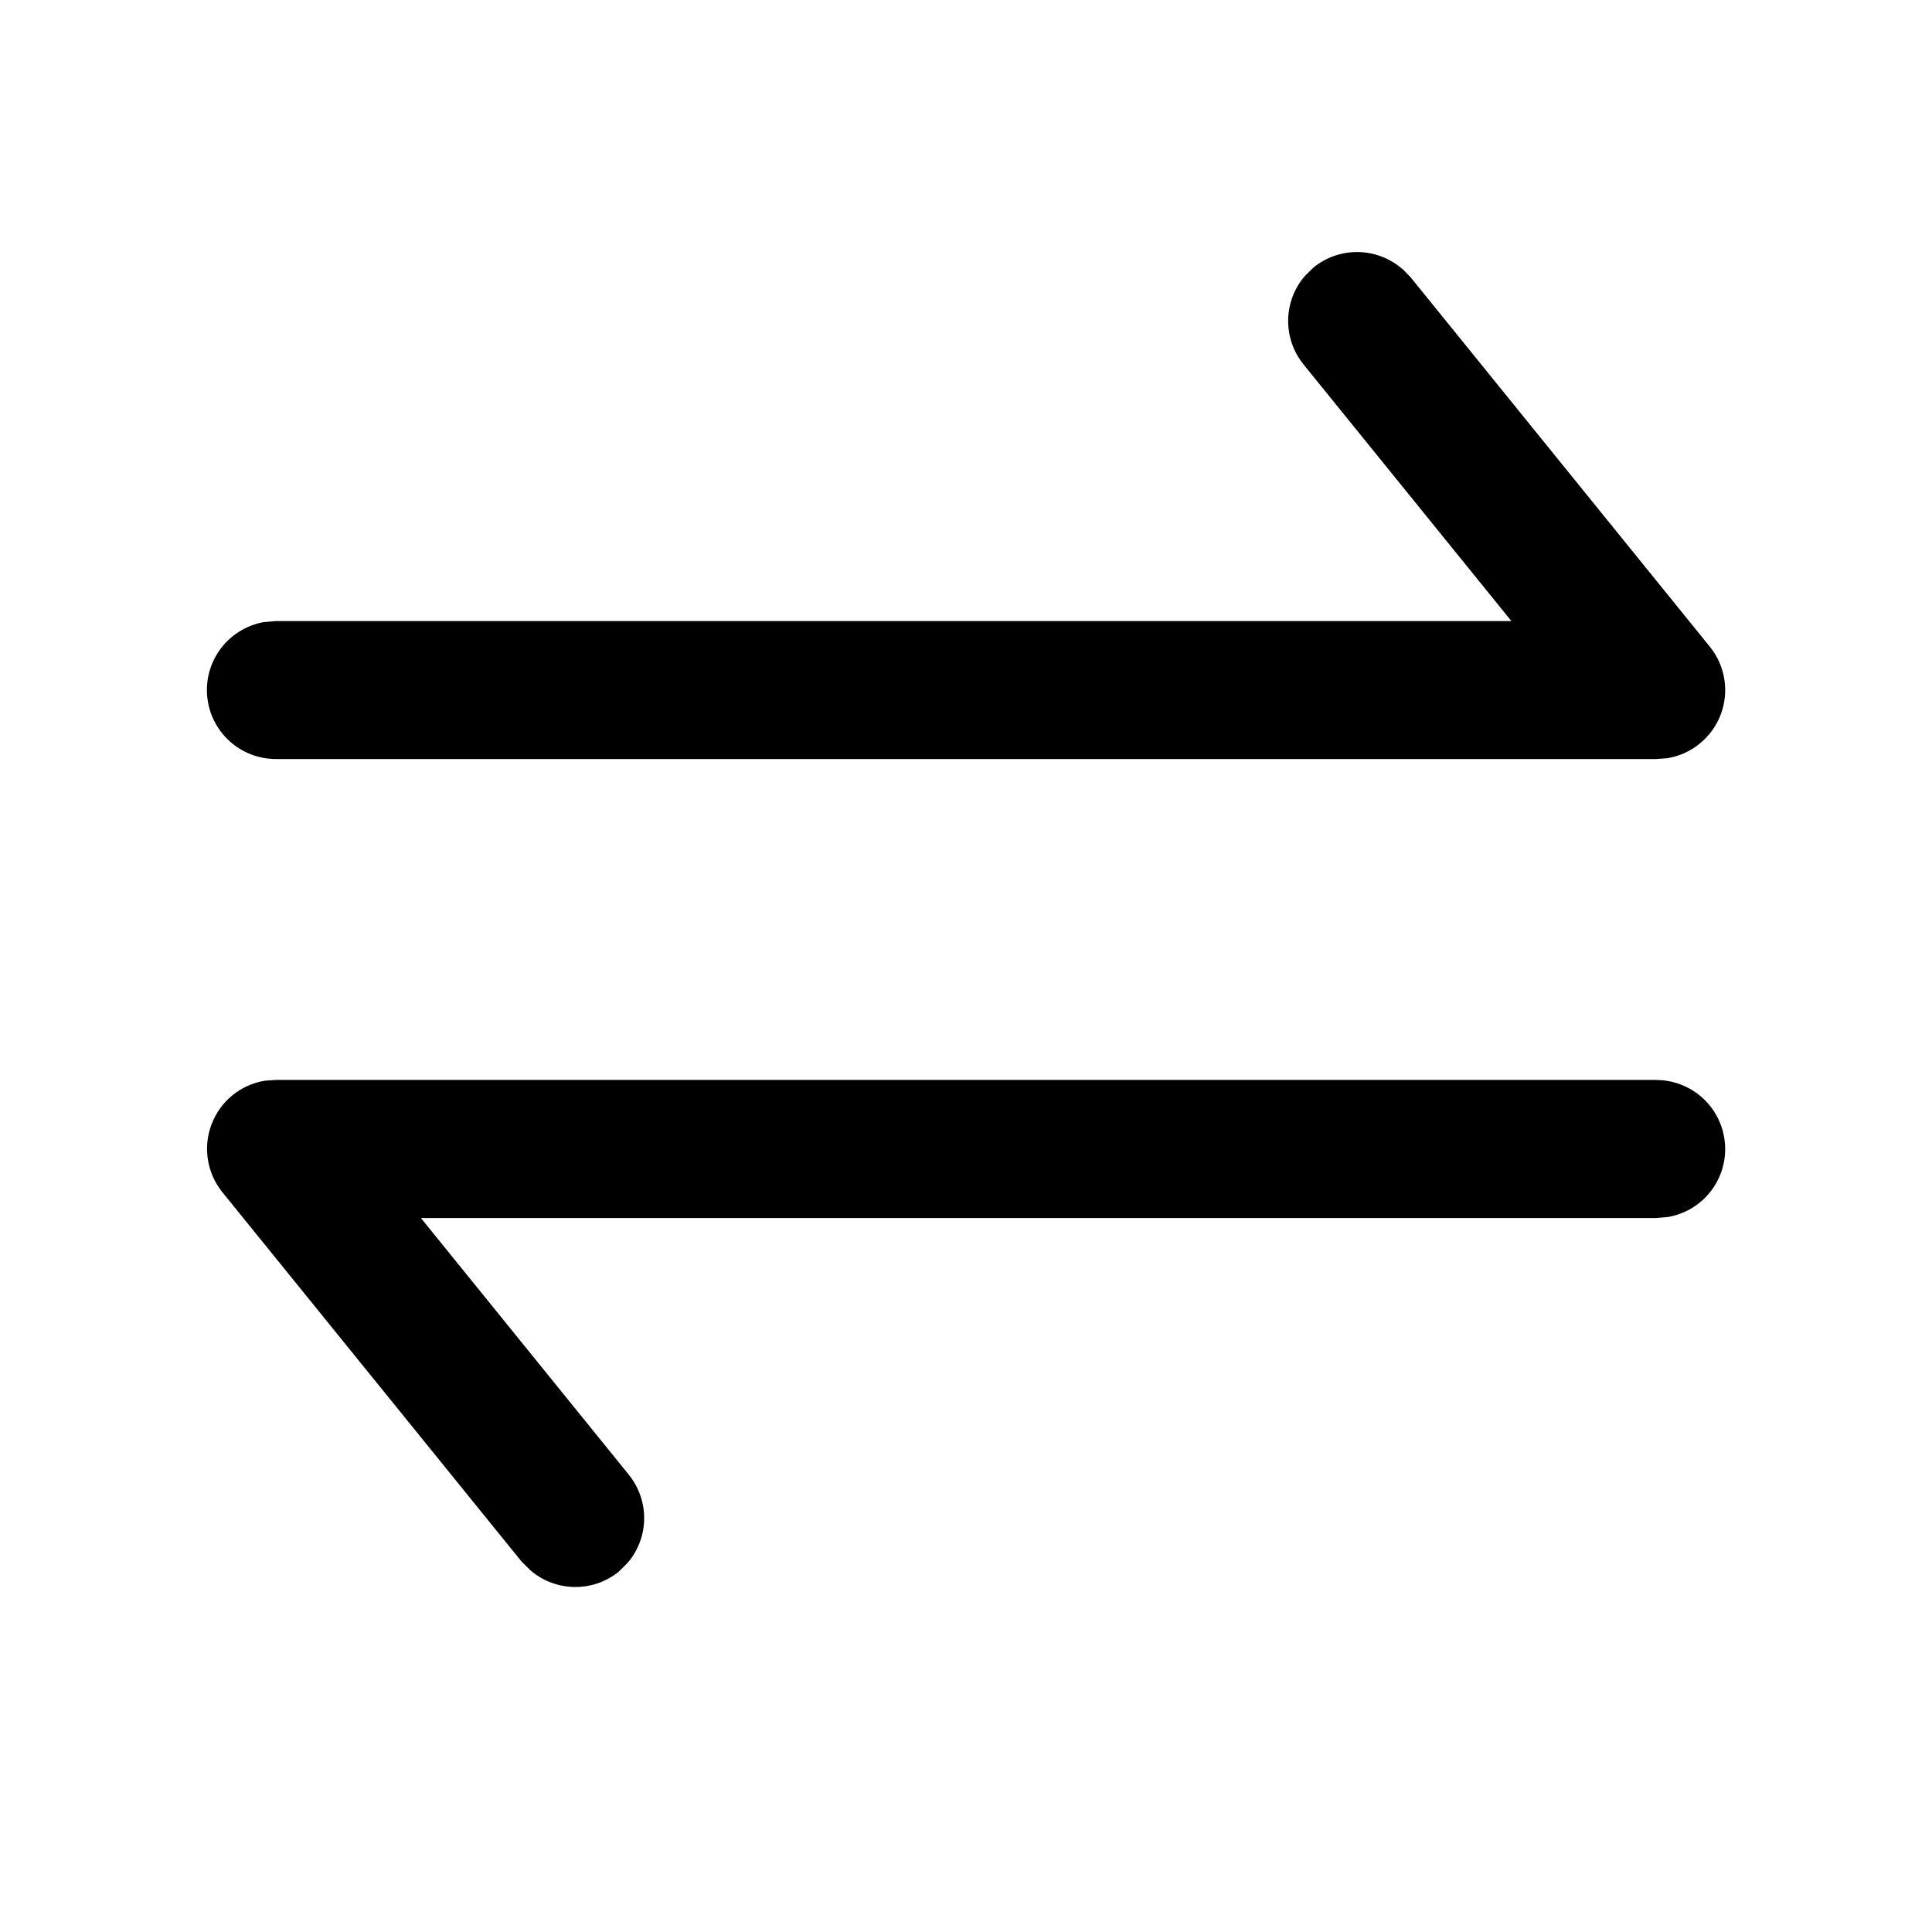 <svg width="24" height="24" viewBox="0 0 24 24" fill="none" xmlns="http://www.w3.org/2000/svg">
<g id="replace 1" clip-path="url(#clip0_1629_14265)">
<path id="Vector" d="M20.572 13.416C20.786 13.416 20.993 13.496 21.151 13.64C21.309 13.784 21.408 13.983 21.427 14.196C21.447 14.409 21.386 14.622 21.256 14.793C21.126 14.963 20.937 15.079 20.726 15.117L20.572 15.131H5.229L7.811 18.319C7.937 18.475 8.005 18.67 8.002 18.871C7.999 19.071 7.926 19.264 7.795 19.416L7.686 19.524C7.53 19.65 7.335 19.718 7.134 19.714C6.934 19.711 6.741 19.638 6.589 19.507L6.479 19.398L2.764 14.812C2.669 14.695 2.607 14.556 2.583 14.408C2.559 14.259 2.574 14.107 2.628 13.967C2.681 13.826 2.77 13.702 2.886 13.607C3.003 13.512 3.142 13.449 3.29 13.425L3.431 13.415H20.574L20.572 13.416ZM17.418 3.336L17.526 3.448L21.239 8.032C21.334 8.148 21.396 8.288 21.42 8.436C21.444 8.584 21.429 8.736 21.375 8.877C21.322 9.017 21.233 9.141 21.116 9.236C21 9.332 20.861 9.394 20.713 9.419L20.572 9.429H3.429C3.215 9.429 3.008 9.35 2.85 9.205C2.692 9.061 2.593 8.863 2.574 8.649C2.554 8.436 2.616 8.223 2.745 8.053C2.875 7.882 3.064 7.767 3.275 7.728L3.429 7.715H18.775L16.192 4.526C16.066 4.37 15.999 4.175 16.002 3.974C16.005 3.774 16.078 3.581 16.209 3.429L16.319 3.321C16.475 3.195 16.67 3.128 16.87 3.131C17.071 3.134 17.264 3.207 17.416 3.338L17.418 3.336Z" fill="black"/>
</g>
<defs>
<clipPath id="clip0_1629_14265">
<rect width="24" height="24" fill="white"/>
</clipPath>
</defs>
</svg>
